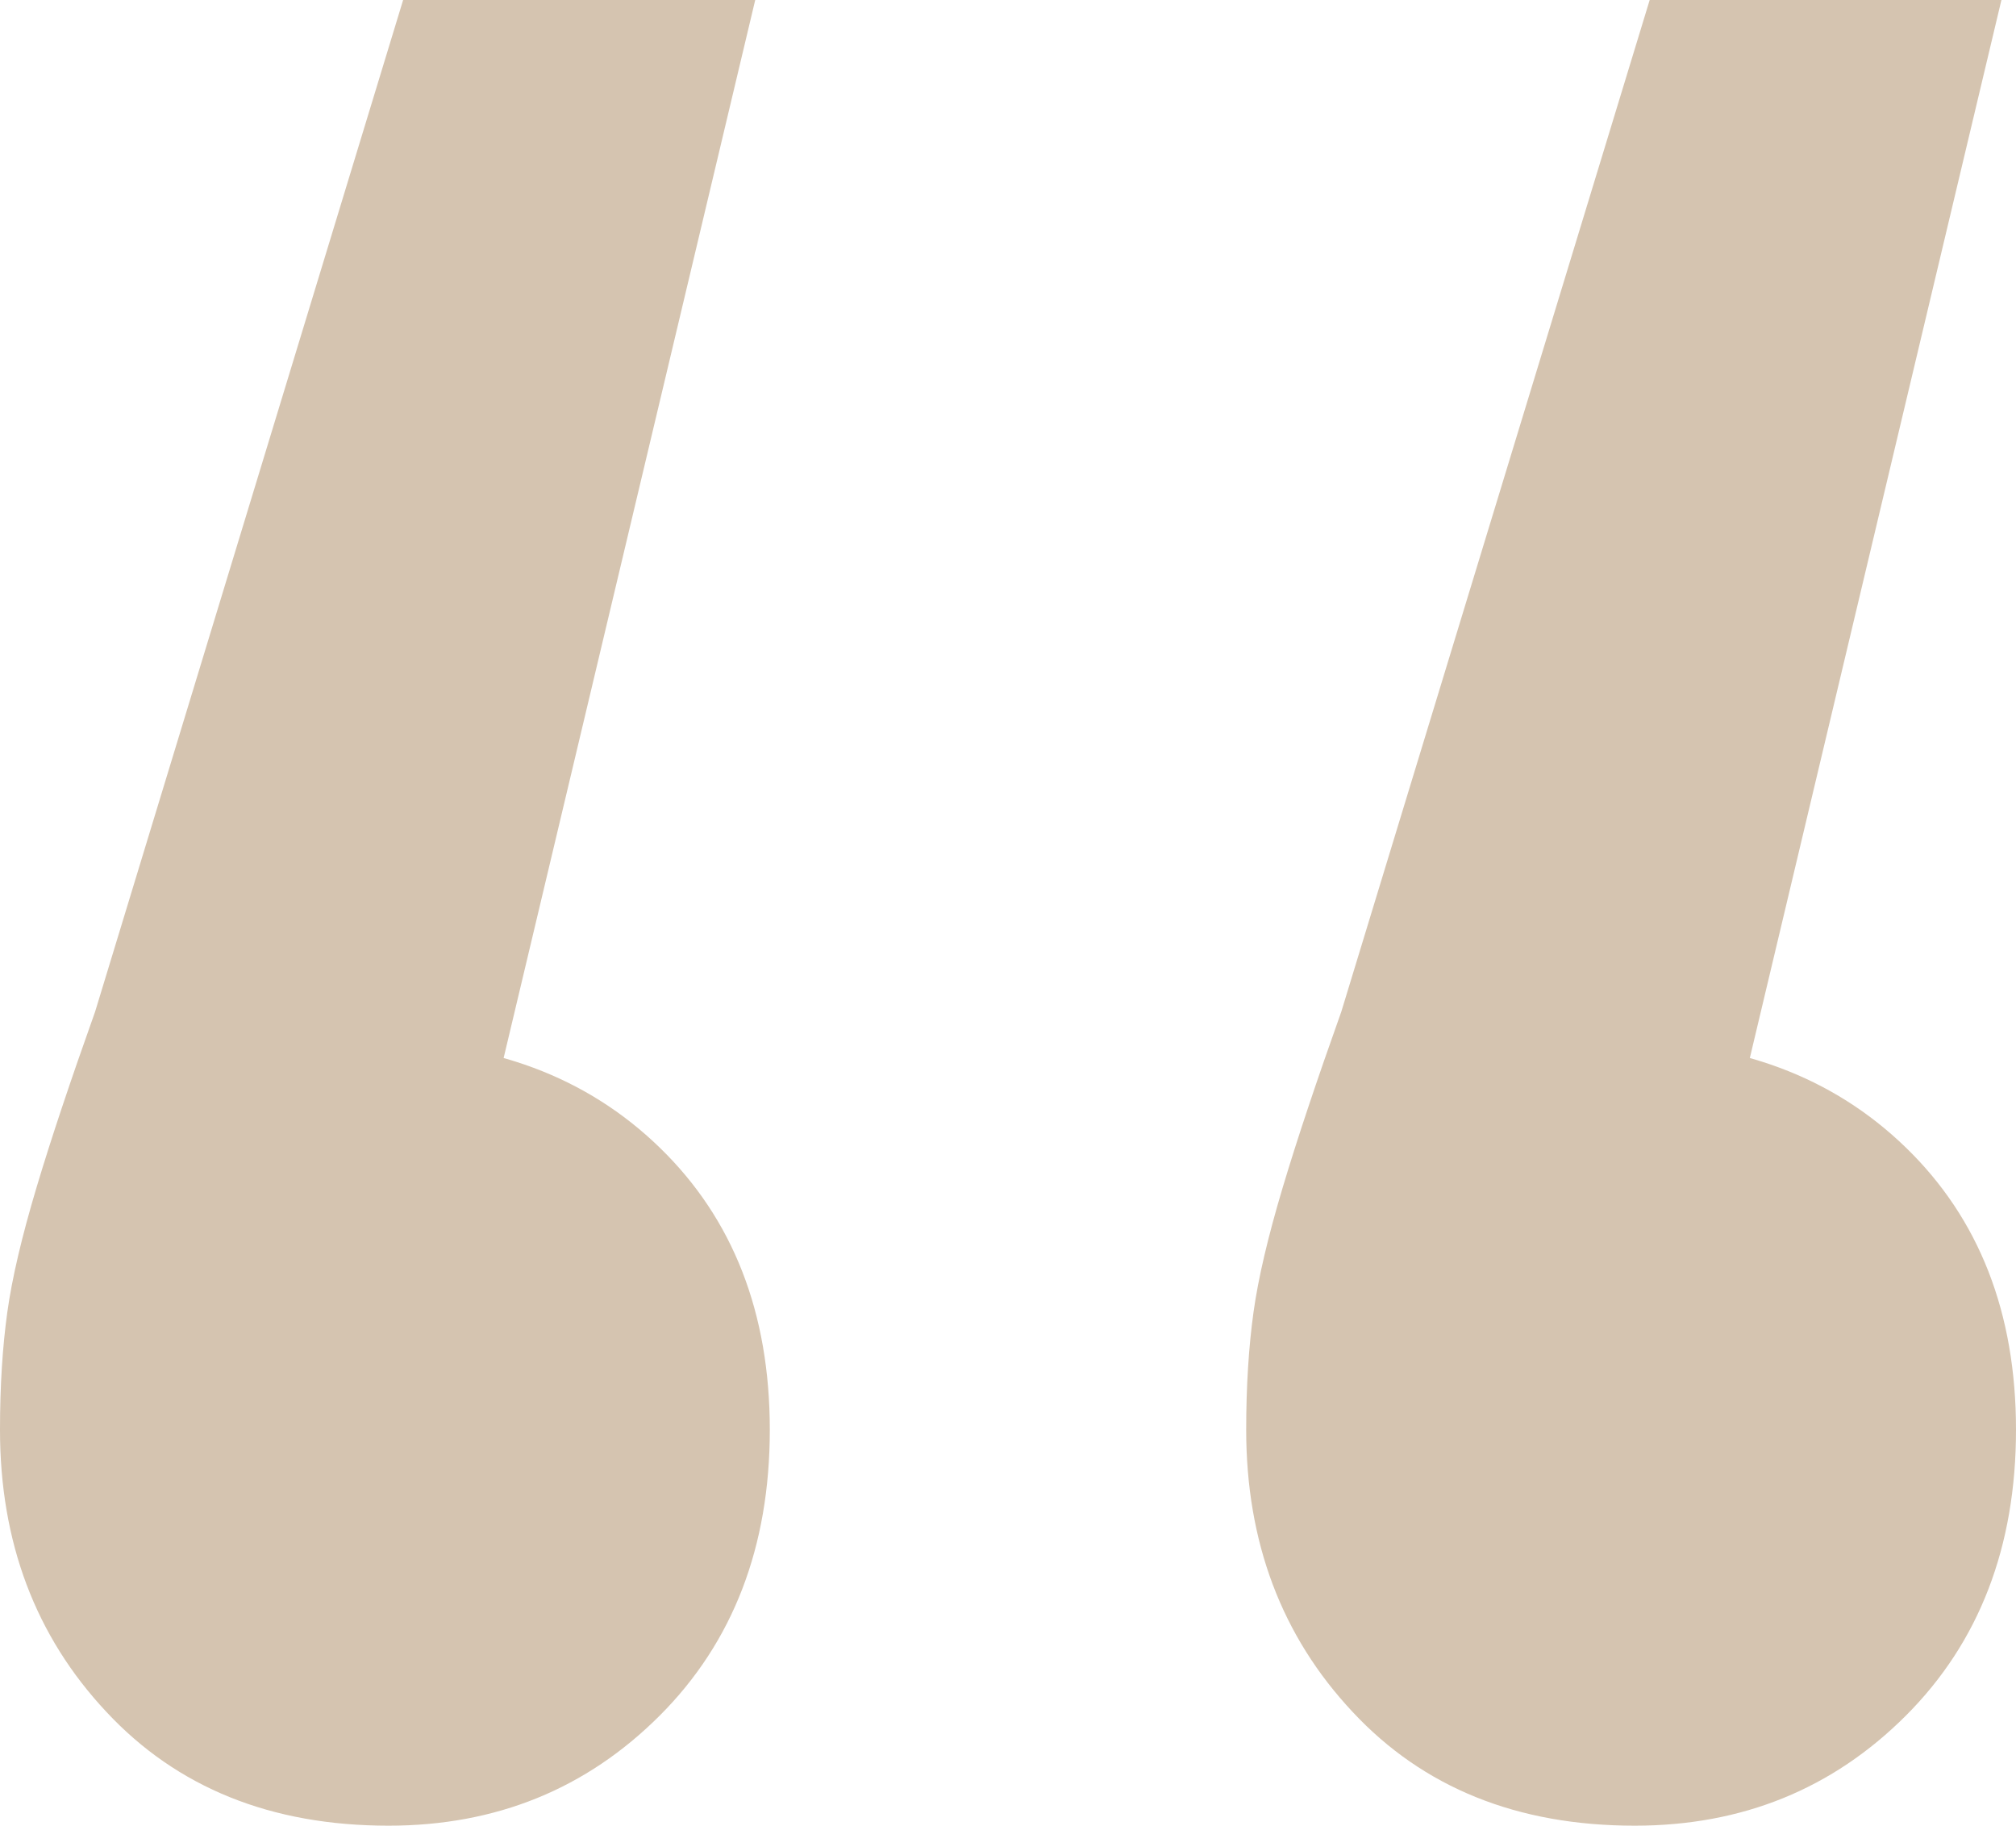 <?xml version="1.0" encoding="UTF-8"?>
<svg id="Layer_1" data-name="Layer 1" xmlns="http://www.w3.org/2000/svg" viewBox="0 0 55.31 50.08">
  <defs>
    <style>
      .cls-1 {
        fill: #d5c4b0;
      }
    </style>
  </defs>
  <path class="cls-1" d="M20.72,0l-8.85,37.21-1.61-8.65c3.22,0,5.83.97,7.84,2.92,2.01,1.95,3.02,4.53,3.02,7.74s-1.01,5.83-3.02,7.84c-2.01,2.01-4.49,3.02-7.44,3.02-3.22,0-5.8-1.04-7.74-3.12-1.95-2.08-2.92-4.66-2.92-7.74,0-1.21.07-2.28.2-3.22.13-.94.4-2.08.8-3.42.4-1.34.94-2.95,1.61-4.83L11.06,0h9.65ZM54.91,0l-8.85,37.21-1.61-8.65c3.22,0,5.83.97,7.84,2.92,2.01,1.95,3.02,4.53,3.02,7.74s-1.01,5.83-3.02,7.84c-2.01,2.01-4.49,3.02-7.44,3.02-3.22,0-5.8-1.04-7.74-3.12-1.95-2.08-2.92-4.66-2.92-7.74,0-1.21.07-2.28.2-3.22.13-.94.4-2.08.8-3.42.4-1.34.94-2.95,1.61-4.83L45.26,0h9.65Z"/>
</svg>